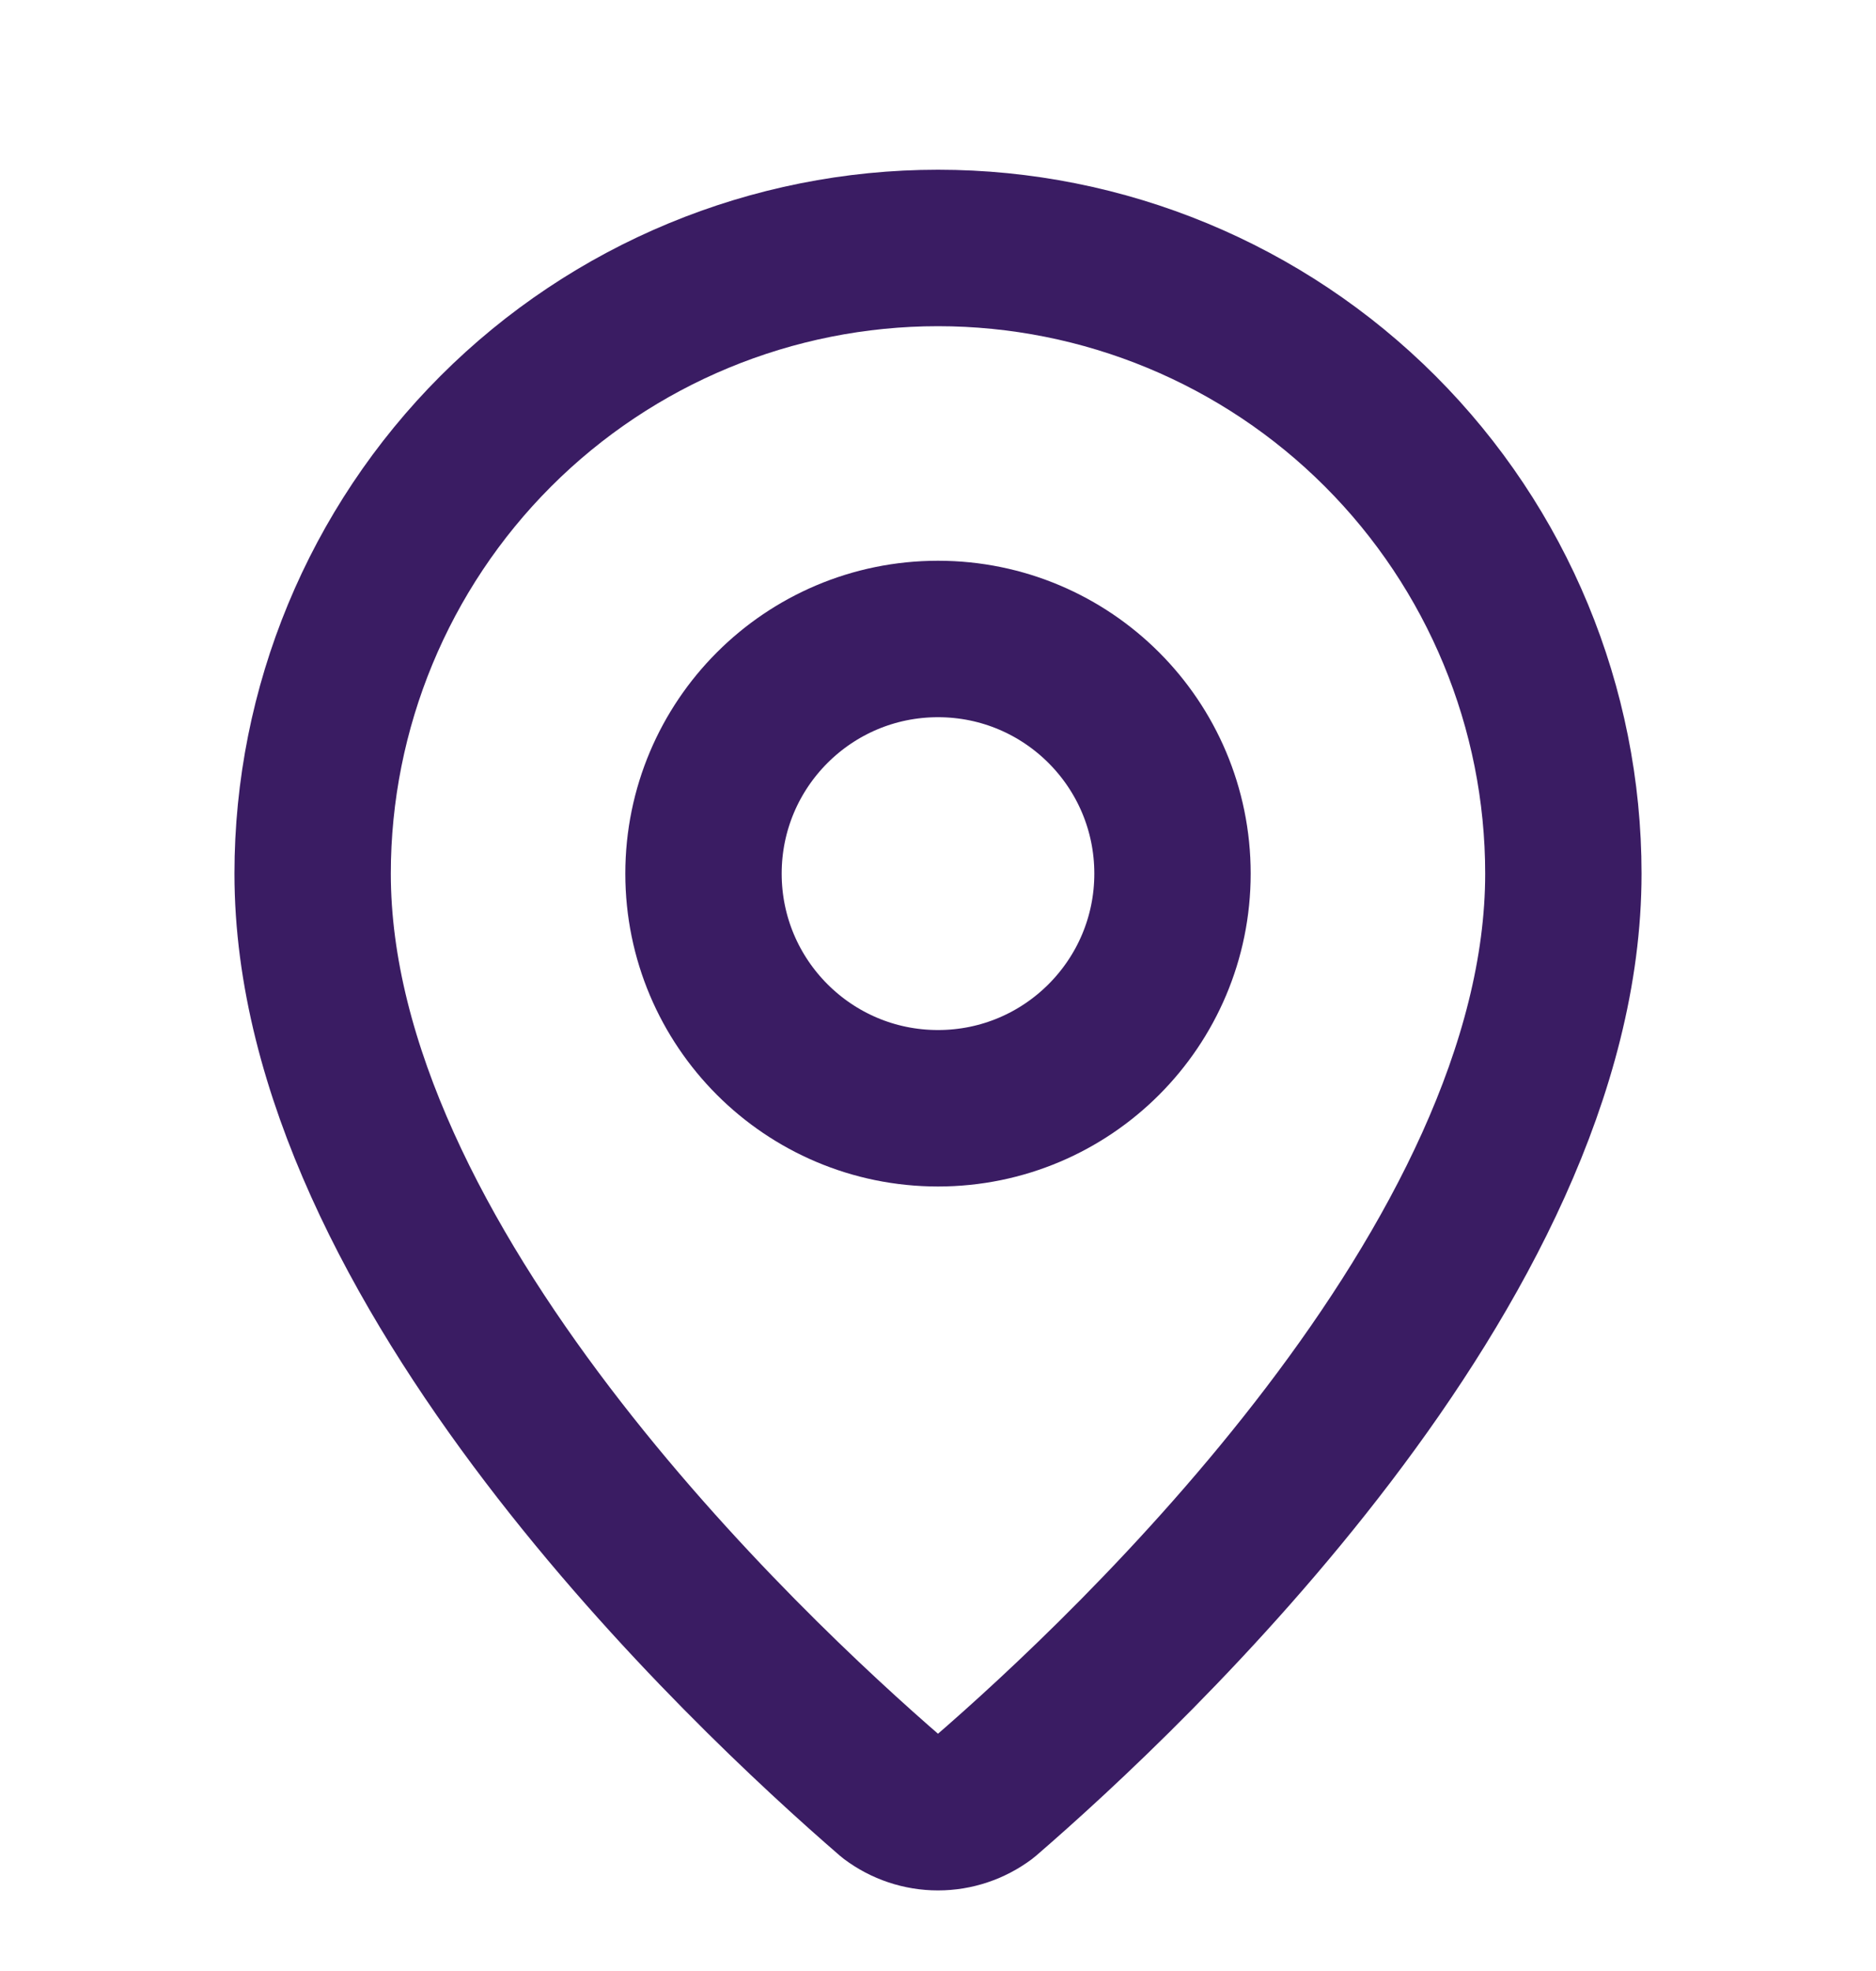 <svg width="20" height="21" viewBox="0 0 20 21" fill="none" xmlns="http://www.w3.org/2000/svg">
<g clip-path="url(#clip0_1_1316)">
<path d="M16.667 9.308C16.667 13.469 12.051 17.802 10.501 19.141C10.356 19.249 10.181 19.308 10 19.308C9.819 19.308 9.643 19.249 9.499 19.141C7.949 17.802 3.333 13.469 3.333 9.308C3.333 7.54 4.036 5.844 5.286 4.594C6.536 3.344 8.232 2.642 10 2.642C11.768 2.642 13.464 3.344 14.714 4.594C15.964 5.844 16.667 7.54 16.667 9.308Z" stroke="#3A1C63" stroke-width="1.667" stroke-linecap="round" stroke-linejoin="round"/>
<path d="M10 11.808C11.381 11.808 12.5 10.688 12.5 9.308C12.5 7.927 11.381 6.808 10 6.808C8.619 6.808 7.5 7.927 7.5 9.308C7.5 10.688 8.619 11.808 10 11.808Z" stroke="#3A1C63" stroke-width="1.667" stroke-linecap="round" stroke-linejoin="round"/>
</g>
<defs>
<clipPath id="clip0_1_1316">
<rect width="20" height="20" fill="white" transform="translate(0 0.975)"/>
</clipPath>
</defs>
</svg>
